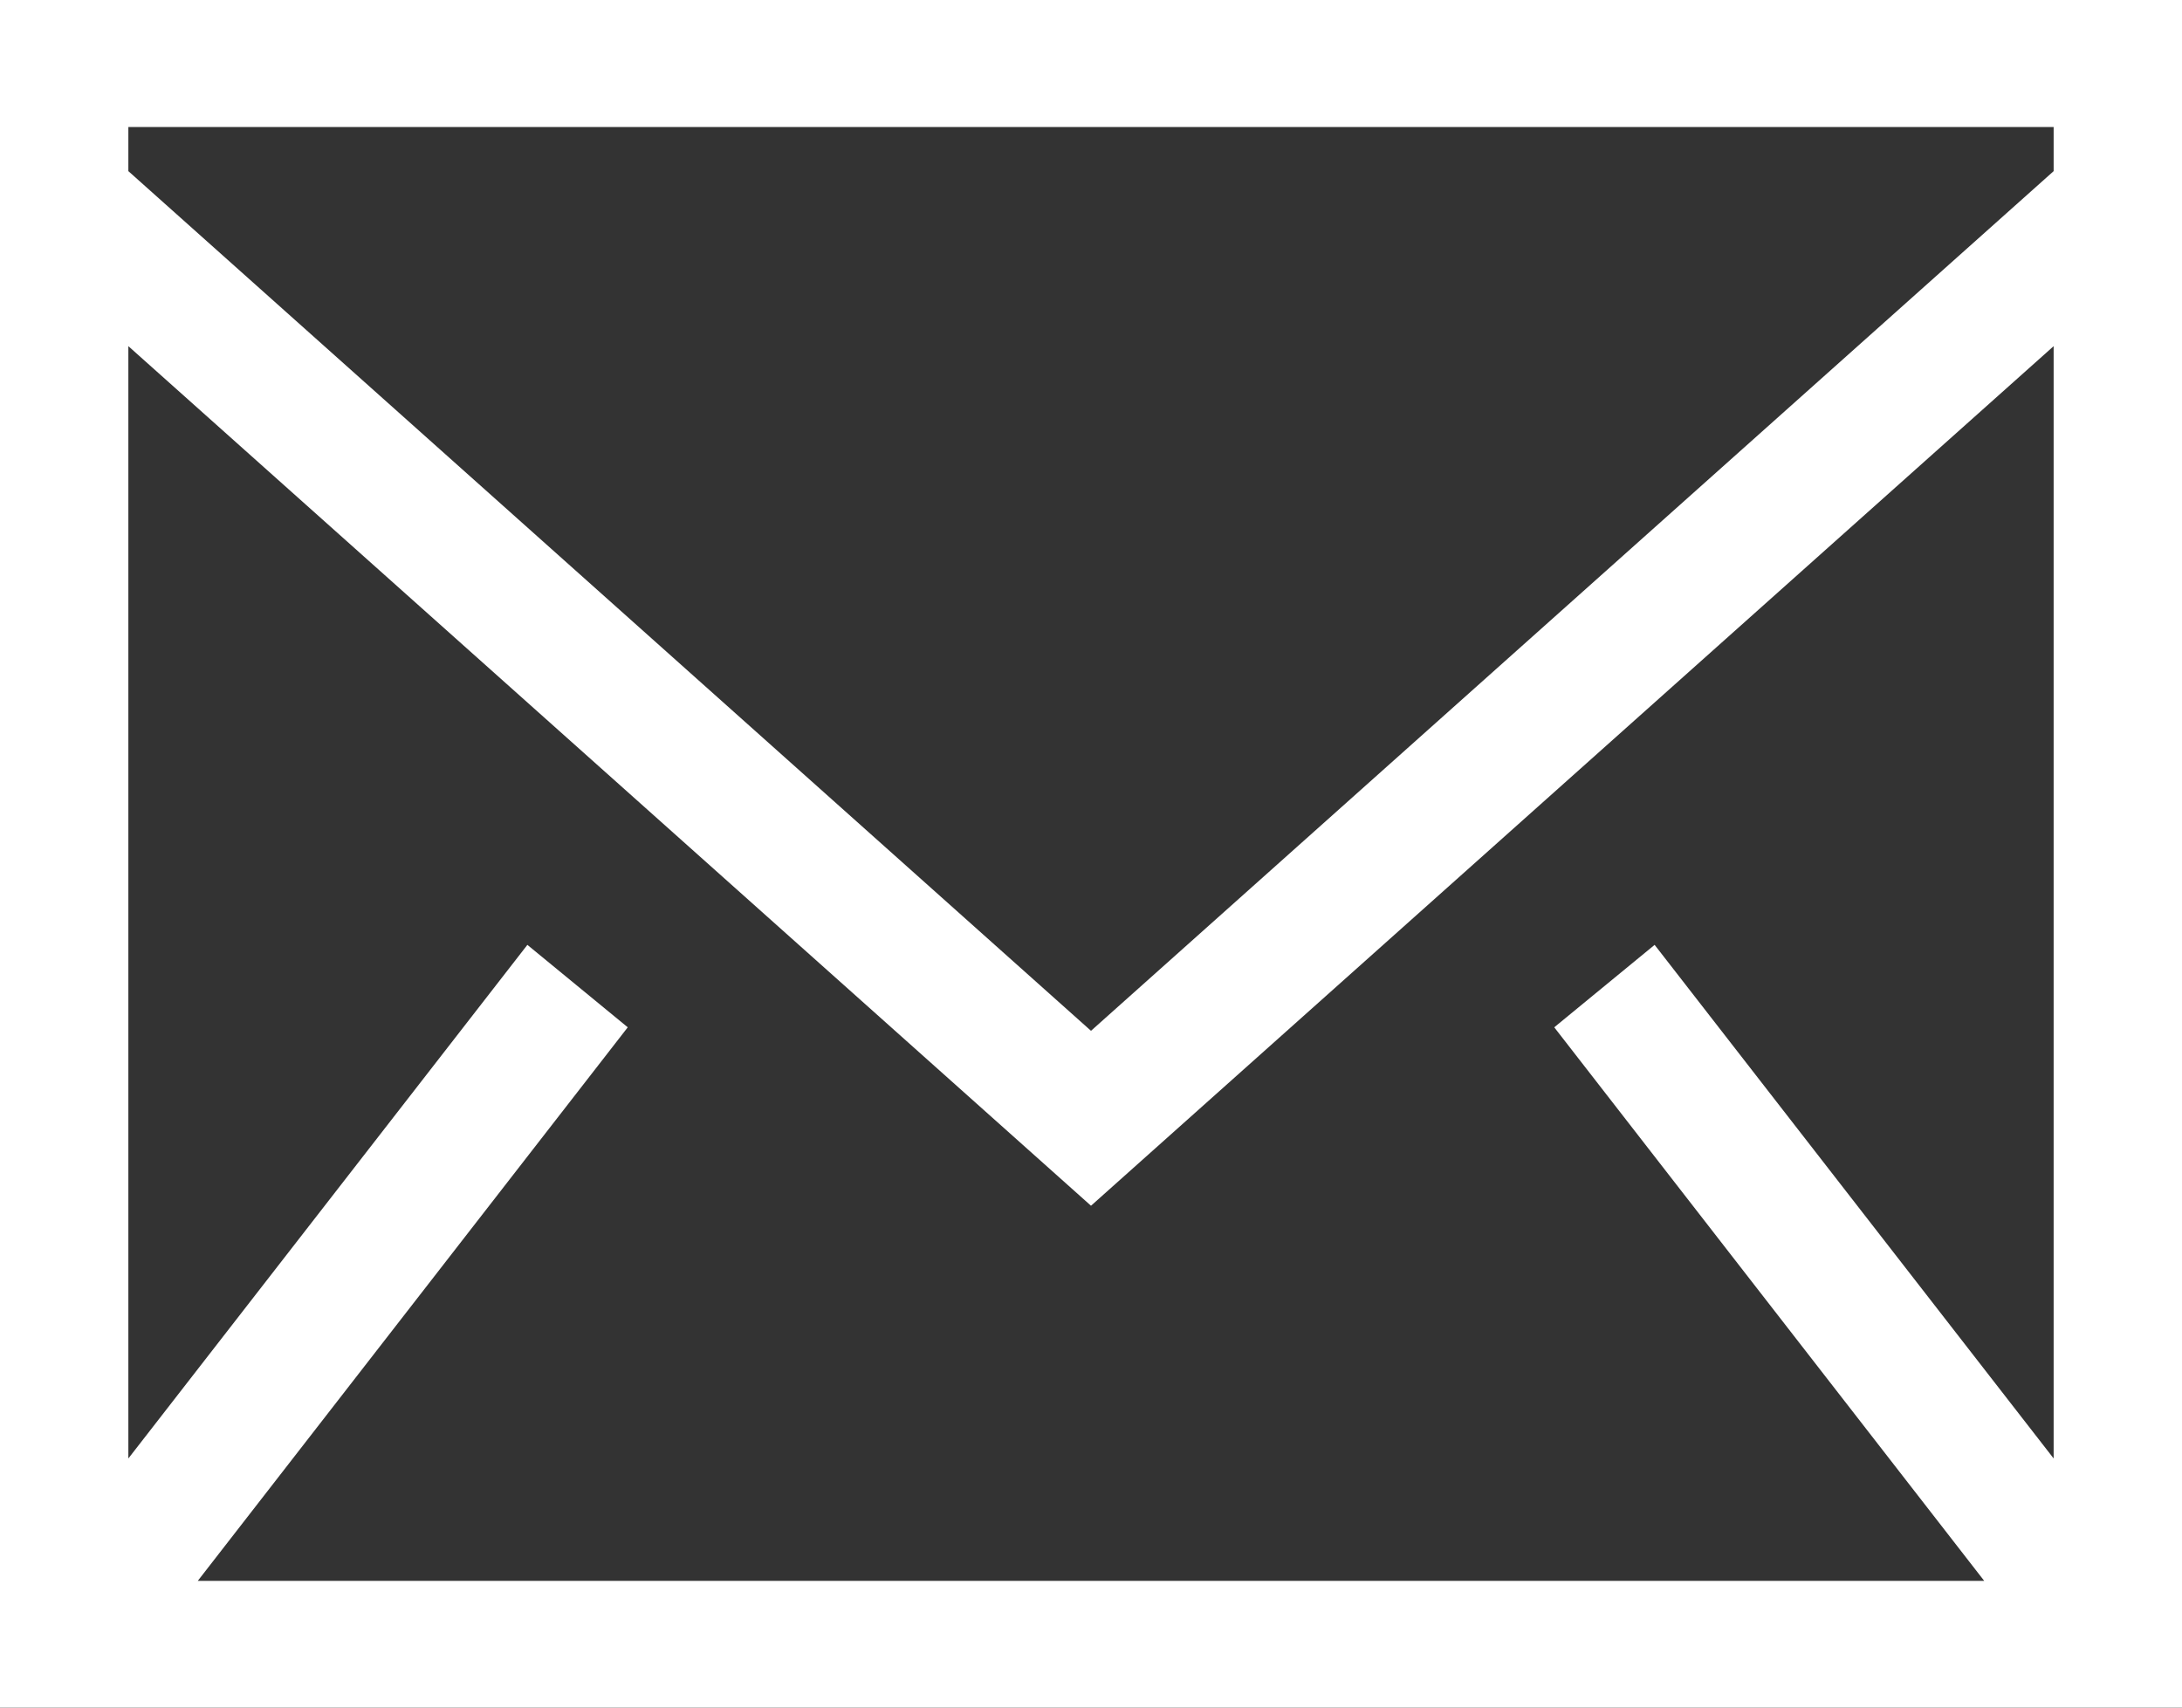 <svg width="23" height="18" viewBox="0 0 23 18" fill="none" xmlns="http://www.w3.org/2000/svg">
<rect x="0" y="0" width="23" height="18" fill="#333333" stroke="none"/>
<path fill-rule="evenodd" clip-rule="evenodd" d="M0 18.057H23V-0.054H0V18.057ZM1.353 1.804V1.339H21.647V1.804L11.5 10.866L1.353 1.804V1.804ZM21.647 3.649V15.374L17.441 9.96L16.383 10.829L20.915 16.664H2.085L6.617 10.829L5.559 9.96L1.353 15.374V3.649L11.5 12.71L21.647 3.649H21.647Z" fill="white"/>
</svg>
